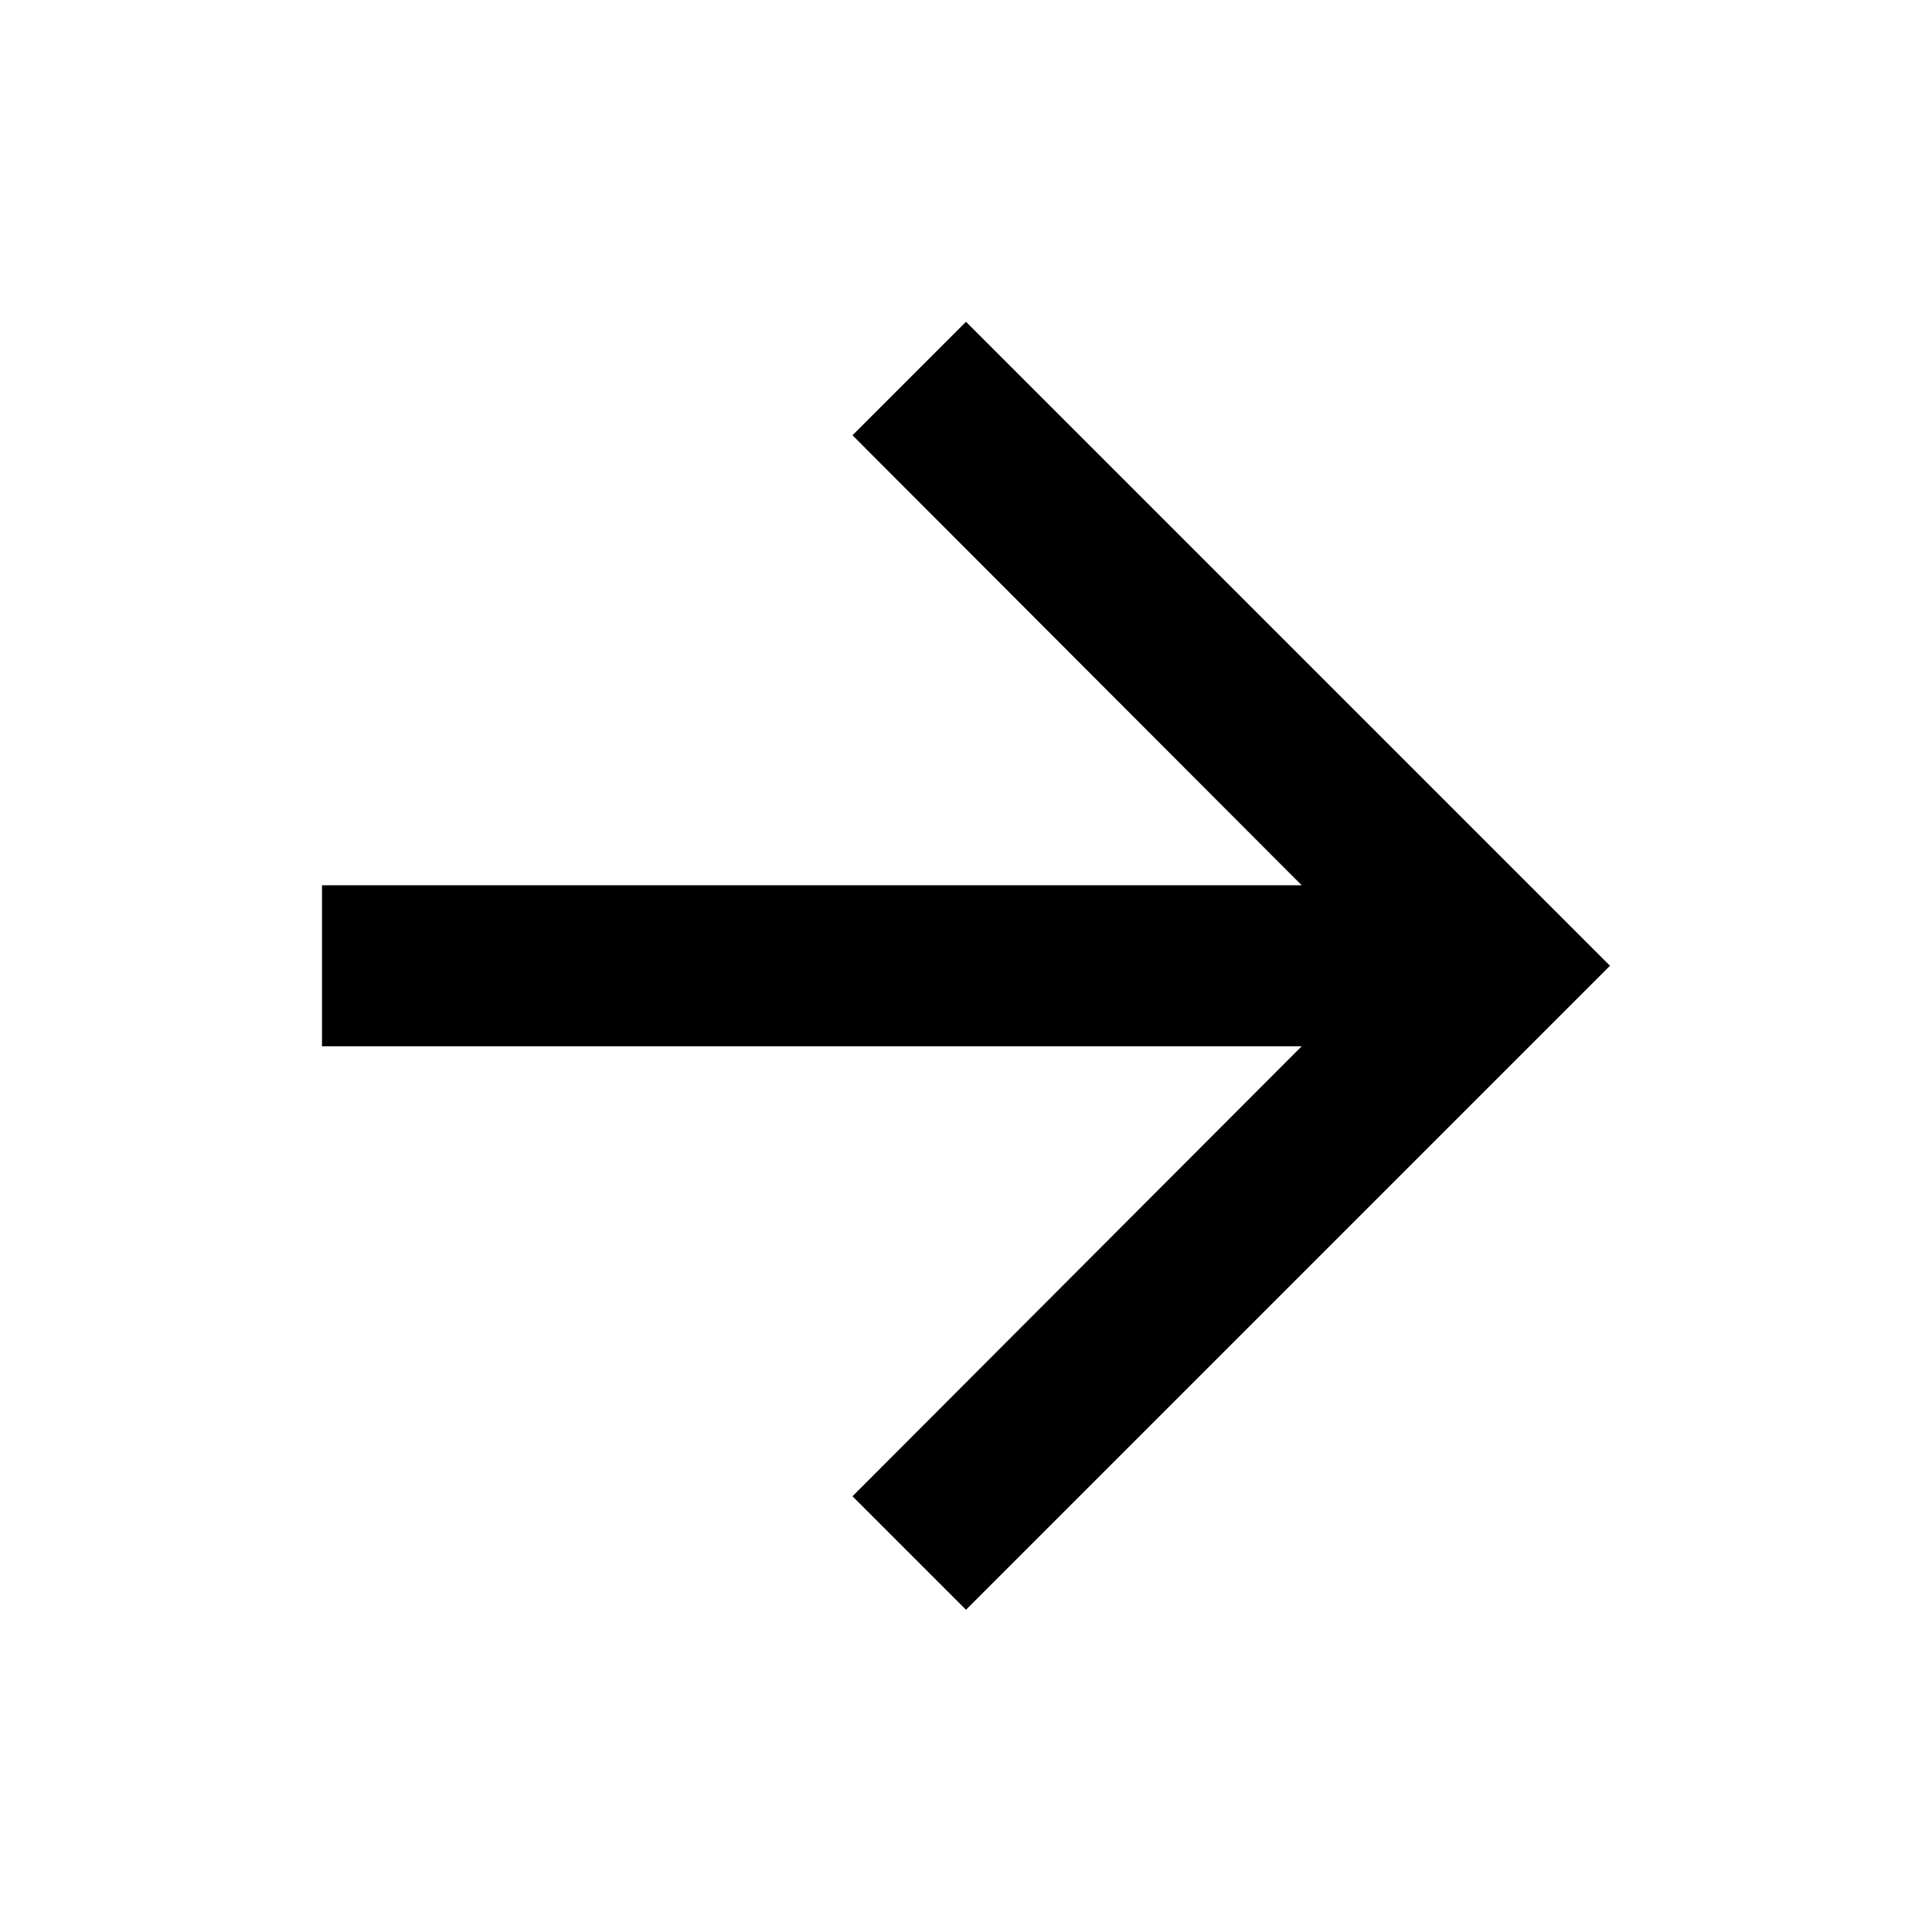 <svg width="24" height="24" viewBox="0 0 24 24" fill="none" xmlns="http://www.w3.org/2000/svg">
<g id="arrow_forward">
<path id="Vector" d="M12 3.997L10.59 5.407L16.17 10.997H4V12.997H16.17L10.59 18.587L12 19.997L20 11.997L12 3.997Z" fill="black"/>
</g>
</svg>
